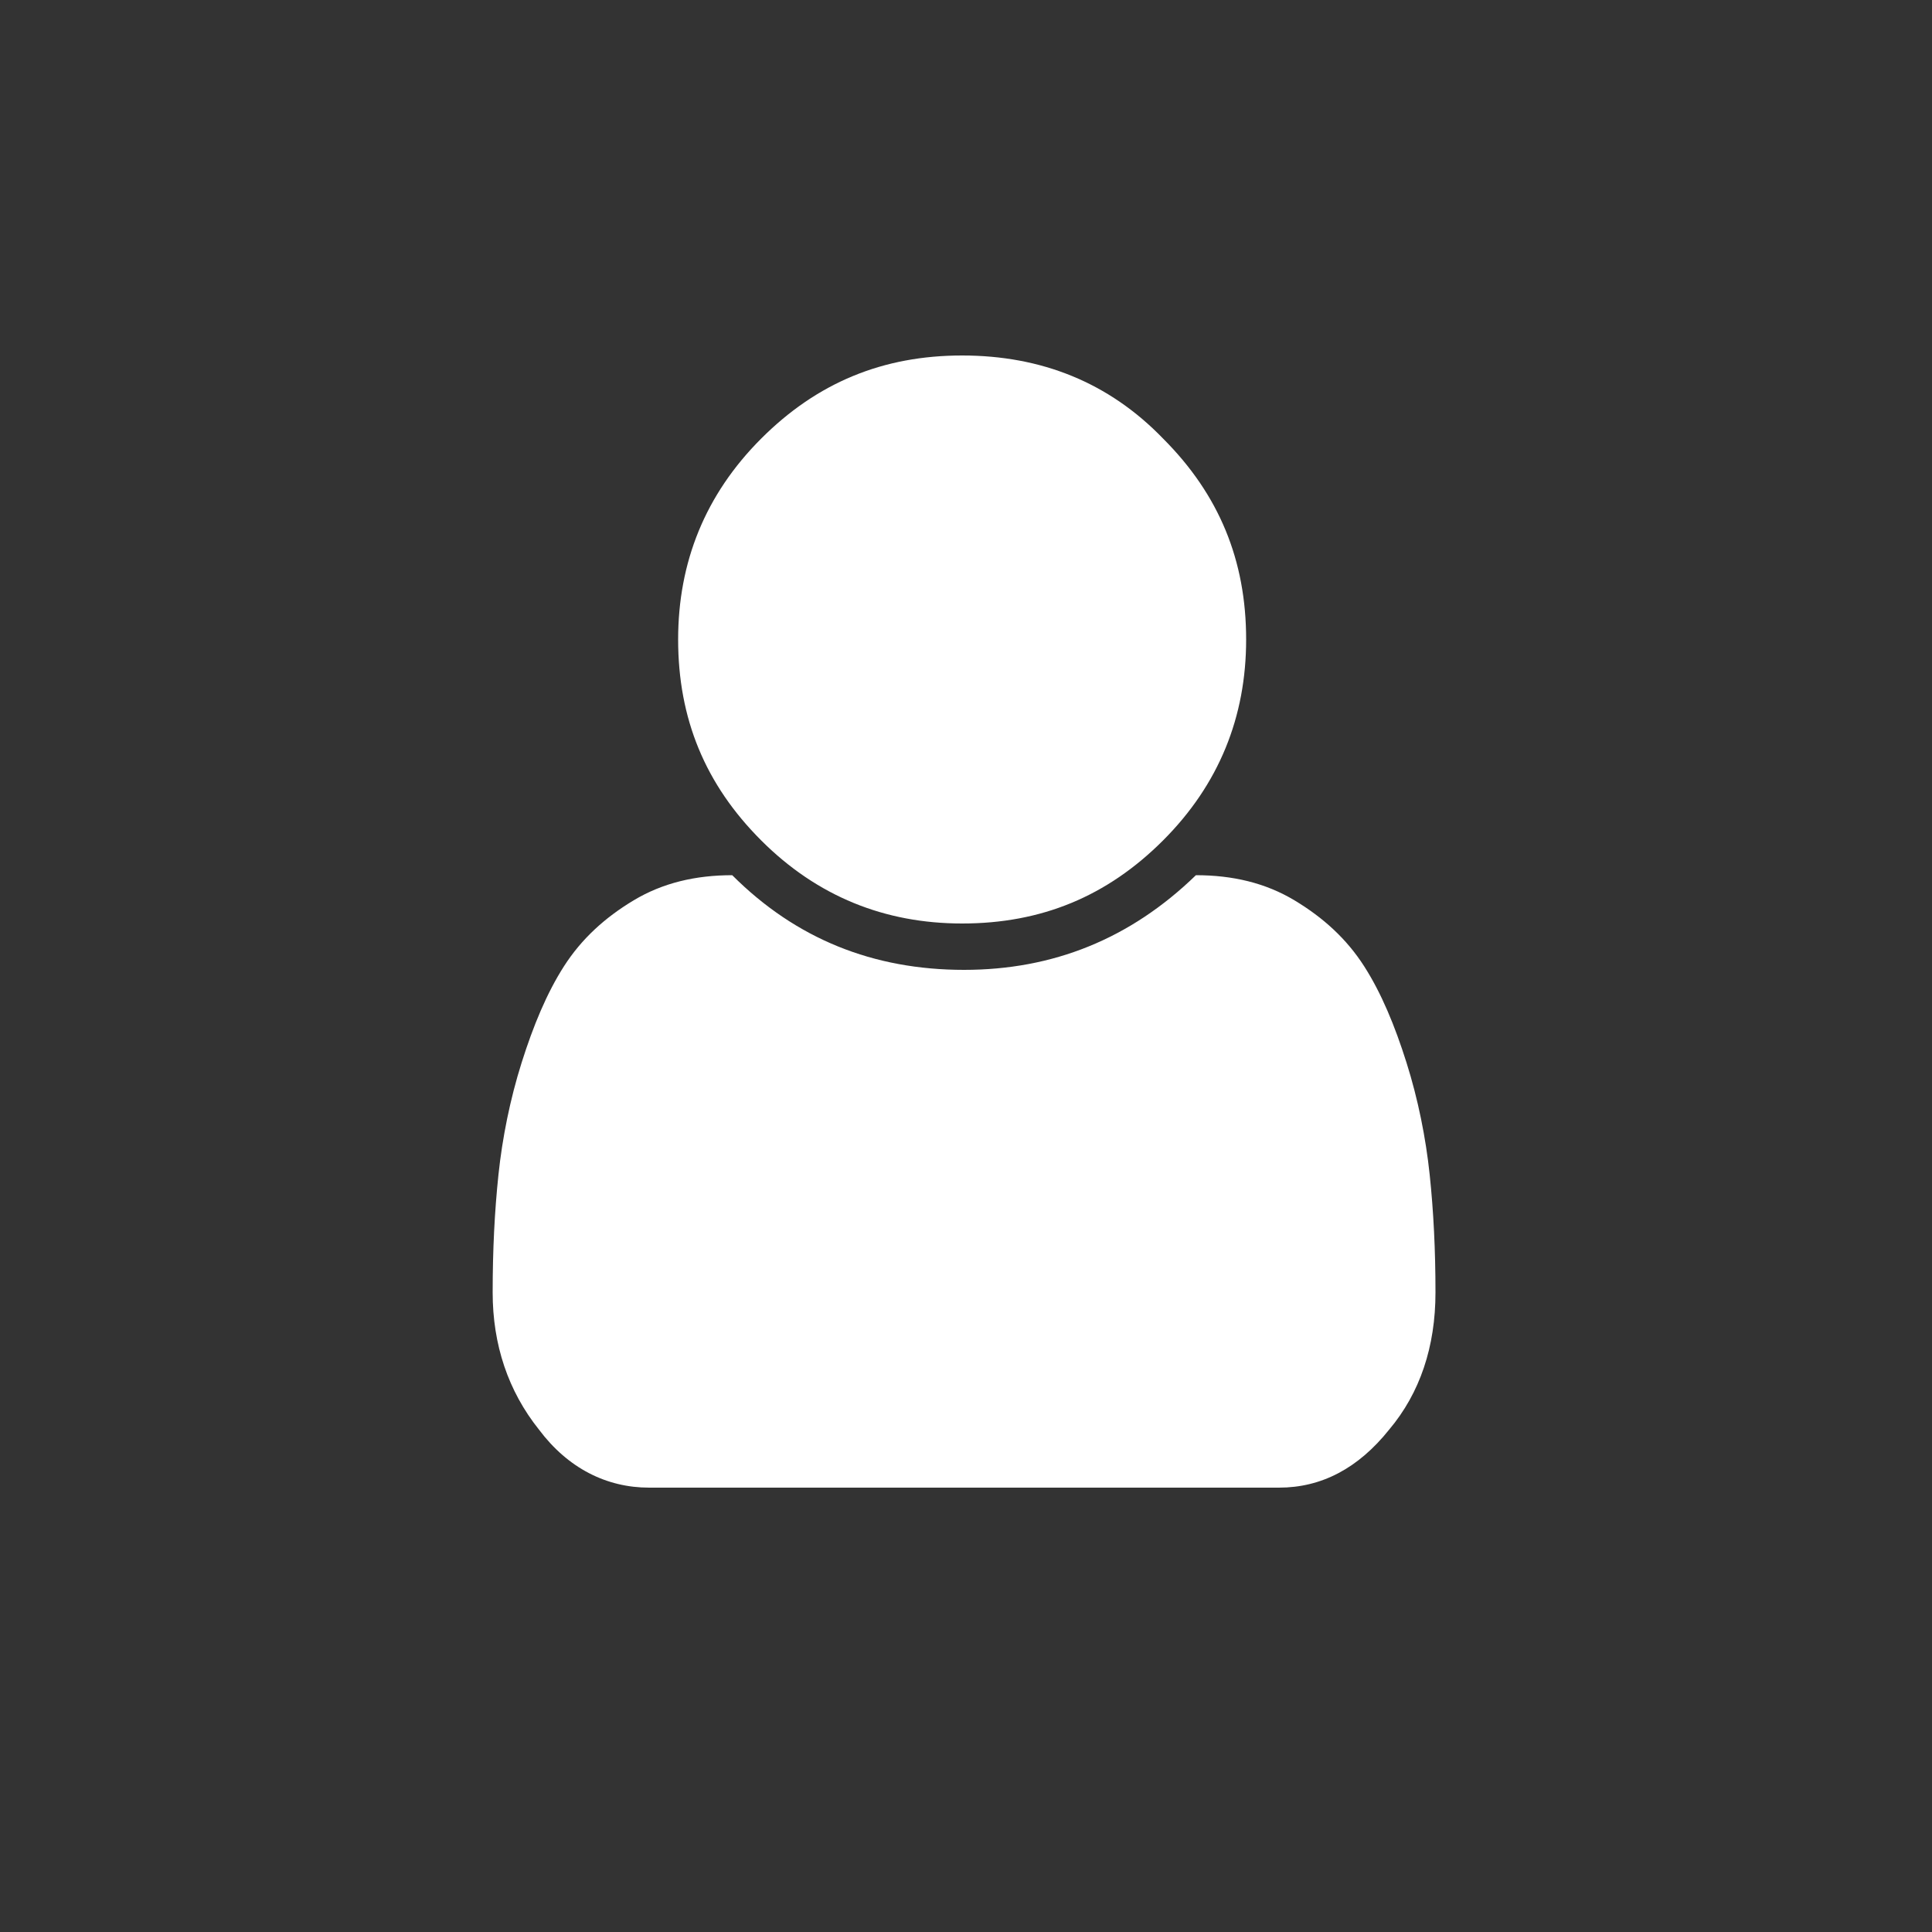 <?xml version="1.0" encoding="utf-8"?>
<!-- Generator: Adobe Illustrator 21.1.0, SVG Export Plug-In . SVG Version: 6.00 Build 0)  -->
<svg version="1.1" id="Layer_1" xmlns="http://www.w3.org/2000/svg" xmlns:xlink="http://www.w3.org/1999/xlink" x="0px" y="0px"
	 viewBox="0 0 100 100" style="enable-background:new 0 0 100 100;" xml:space="preserve">
<rect x="0" y="0" width="100" height="100" fill="#333333" stroke="none"/>
<style type="text/css">
	.st0{fill:#FFFFFF;}
</style>
<g>
	<path class="st0" d="M74.3,66.9c0,2.8-0.8,5.2-2.4,7.1c-1.6,2-3.5,3-5.7,3H33.6c-2.2,0-4.2-1-5.7-3c-1.6-2-2.4-4.4-2.4-7.1
		c0-2.2,0.1-4.2,0.3-6.1s0.6-3.9,1.2-5.8c0.6-1.9,1.3-3.6,2.2-5c0.9-1.4,2.1-2.5,3.6-3.4s3.2-1.3,5.1-1.3c3.3,3.3,7.3,4.9,12,4.9
		c4.6,0,8.6-1.6,12-4.9c1.9,0,3.6,0.4,5.1,1.3c1.5,0.9,2.7,2,3.6,3.4s1.6,3.1,2.2,5s1,3.9,1.2,5.8C74.2,62.7,74.3,64.7,74.3,66.9z
		 M60.2,22.7c2.9,2.9,4.3,6.3,4.3,10.4c0,4-1.4,7.5-4.3,10.4c-2.9,2.9-6.3,4.3-10.4,4.3c-4,0-7.5-1.4-10.4-4.3
		c-2.9-2.9-4.3-6.3-4.3-10.4c0-4,1.4-7.5,4.3-10.4c2.9-2.9,6.3-4.3,10.4-4.3C53.9,18.4,57.4,19.8,60.2,22.7z"/>
</g>
</svg>

